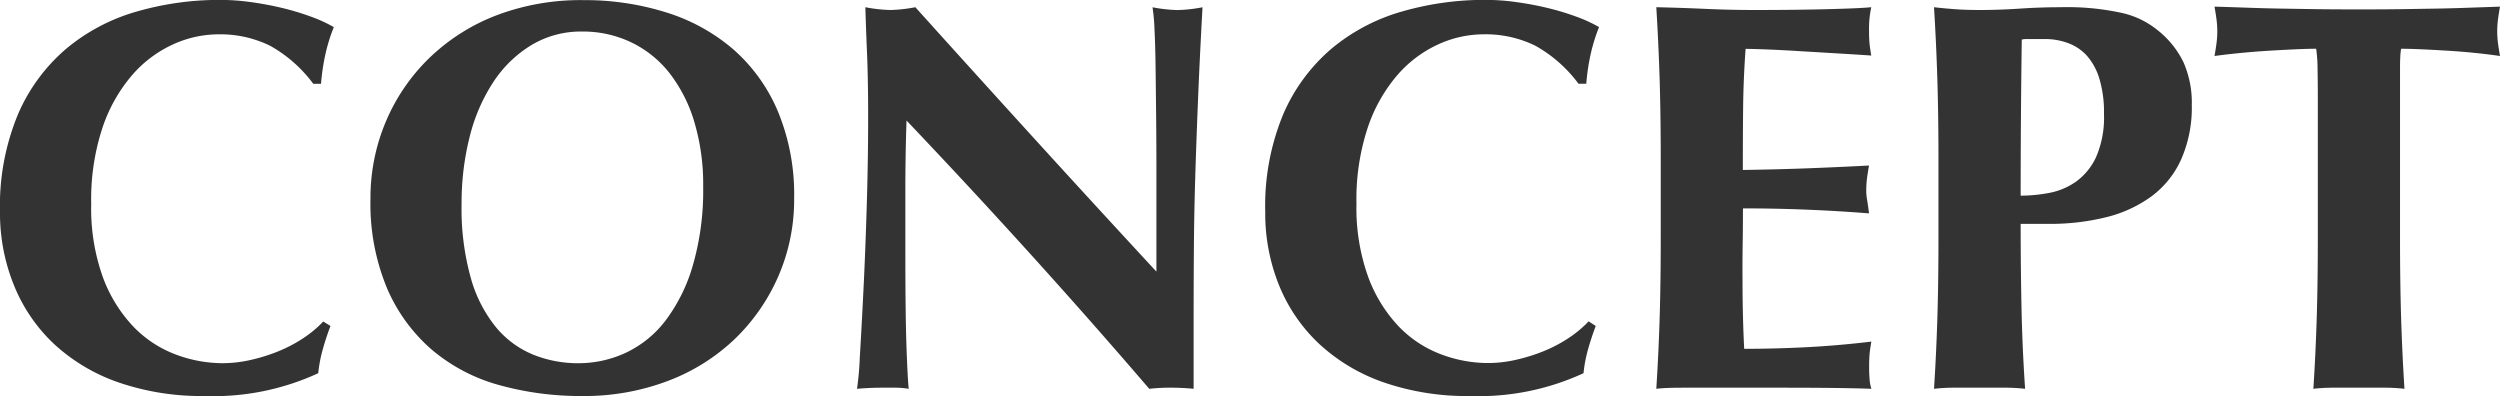 <svg xmlns="http://www.w3.org/2000/svg" width="81.018" height="12.834" viewBox="0 0 81.018 12.834">
  <path id="パス_885" data-name="パス 885" d="M11.34-2q-.144.378-.252.765a4.393,4.393,0,0,0-.144.765A8.1,8.1,0,0,1,7.272.27a8.279,8.279,0,0,1-2.8-.441A5.929,5.929,0,0,1,2.385-1.413a5.351,5.351,0,0,1-1.3-1.9A6.2,6.2,0,0,1,.63-5.688a7.744,7.744,0,0,1,.585-3.177,5.806,5.806,0,0,1,1.566-2.124,6.228,6.228,0,0,1,2.277-1.2,9.658,9.658,0,0,1,2.718-.378,7.258,7.258,0,0,1,.99.072q.522.072,1.008.189a8.364,8.364,0,0,1,.927.279,4.637,4.637,0,0,1,.747.342,5.655,5.655,0,0,0-.279.909,6.9,6.9,0,0,0-.135.927h-.252a4.434,4.434,0,0,0-1.4-1.233,3.664,3.664,0,0,0-1.692-.369,3.545,3.545,0,0,0-1.449.324,3.89,3.89,0,0,0-1.323.99,5.092,5.092,0,0,0-.963,1.7,7.391,7.391,0,0,0-.369,2.475A6.594,6.594,0,0,0,3.96-3.591a4.68,4.68,0,0,0,.981,1.6,3.72,3.72,0,0,0,1.368.909,4.339,4.339,0,0,0,1.539.288,4.1,4.1,0,0,0,.882-.1,5.749,5.749,0,0,0,.882-.27,4.6,4.6,0,0,0,.819-.423,3.674,3.674,0,0,0,.675-.558ZM23.418-6.516a7.06,7.06,0,0,0-.288-2.1,4.806,4.806,0,0,0-.8-1.575,3.509,3.509,0,0,0-1.242-1,3.624,3.624,0,0,0-1.593-.351,3.119,3.119,0,0,0-1.647.441,3.9,3.9,0,0,0-1.233,1.2,5.743,5.743,0,0,0-.765,1.773,8.7,8.7,0,0,0-.261,2.169,8.323,8.323,0,0,0,.306,2.43,4.381,4.381,0,0,0,.828,1.593,3.083,3.083,0,0,0,1.206.873,3.886,3.886,0,0,0,1.44.27,3.639,3.639,0,0,0,1.548-.342A3.492,3.492,0,0,0,22.2-2.178a5.5,5.5,0,0,0,.882-1.782A8.719,8.719,0,0,0,23.418-6.516Zm-10.782.4a6.354,6.354,0,0,1,.495-2.5,6.258,6.258,0,0,1,1.395-2.052A6.448,6.448,0,0,1,16.7-12.06a7.692,7.692,0,0,1,2.844-.5,8.783,8.783,0,0,1,2.682.4,6.1,6.1,0,0,1,2.16,1.188,5.525,5.525,0,0,1,1.449,2.007,7.03,7.03,0,0,1,.531,2.835,6.206,6.206,0,0,1-.513,2.52,6.324,6.324,0,0,1-1.422,2.043A6.431,6.431,0,0,1,22.266-.216,7.642,7.642,0,0,1,19.494.27a9.856,9.856,0,0,1-2.673-.351,5.723,5.723,0,0,1-2.178-1.134,5.48,5.48,0,0,1-1.467-2A7.123,7.123,0,0,1,12.636-6.12ZM28.764-8.748q0-1.242-.036-2.088t-.054-1.494a4.844,4.844,0,0,0,.81.09,4.844,4.844,0,0,0,.81-.09q1.962,2.178,3.879,4.284t3.933,4.284V-7.074q0-.882-.009-1.737t-.018-1.575q-.009-.72-.036-1.242a5.924,5.924,0,0,0-.063-.7,4.844,4.844,0,0,0,.81.09,4.843,4.843,0,0,0,.81-.09q-.09,1.638-.144,2.961t-.09,2.493q-.036,1.17-.045,2.313t-.009,2.439V.036Q38.952,0,38.574,0a6.072,6.072,0,0,0-.7.036q-3.708-4.32-7.866-8.694-.018.522-.027,1.044T29.97-6.552v2.088q0,1.08.009,1.836t.027,1.278q.018.522.036.855t.036.531A2.623,2.623,0,0,0,29.646,0h-.414q-.414,0-.828.036a9.942,9.942,0,0,0,.09-1.026q.054-.882.117-2.151t.108-2.754Q28.764-7.38,28.764-8.748ZM52.344-2q-.144.378-.252.765a4.393,4.393,0,0,0-.144.765A8.1,8.1,0,0,1,48.276.27a8.279,8.279,0,0,1-2.8-.441,5.929,5.929,0,0,1-2.088-1.242,5.351,5.351,0,0,1-1.305-1.9,6.2,6.2,0,0,1-.45-2.376,7.744,7.744,0,0,1,.585-3.177,5.806,5.806,0,0,1,1.566-2.124,6.228,6.228,0,0,1,2.277-1.2,9.658,9.658,0,0,1,2.718-.378,7.258,7.258,0,0,1,.99.072q.522.072,1.008.189a8.364,8.364,0,0,1,.927.279,4.637,4.637,0,0,1,.747.342,5.655,5.655,0,0,0-.279.909,6.9,6.9,0,0,0-.135.927h-.252a4.434,4.434,0,0,0-1.4-1.233,3.664,3.664,0,0,0-1.692-.369,3.545,3.545,0,0,0-1.449.324,3.89,3.89,0,0,0-1.323.99,5.092,5.092,0,0,0-.963,1.7,7.391,7.391,0,0,0-.369,2.475,6.594,6.594,0,0,0,.378,2.367,4.681,4.681,0,0,0,.981,1.6,3.72,3.72,0,0,0,1.368.909,4.339,4.339,0,0,0,1.539.288,4.1,4.1,0,0,0,.882-.1,5.749,5.749,0,0,0,.882-.27,4.6,4.6,0,0,0,.819-.423,3.674,3.674,0,0,0,.675-.558ZM54.45-7.344q0-1.494-.036-2.655t-.108-2.331q.81.018,1.6.054t1.6.036q1.332,0,2.367-.027t1.4-.063a3.219,3.219,0,0,0-.072.756,4.323,4.323,0,0,0,.018.45q.018.162.054.36-.522-.036-1.143-.072l-1.206-.072q-.585-.036-1.053-.054T57.2-10.98q-.072.99-.081,1.962t-.009,1.962q1.17-.018,2.115-.054T61.2-7.2q-.054.306-.072.468a3.1,3.1,0,0,0-.018.342,1.708,1.708,0,0,0,.027.3q.027.153.063.441-2.052-.162-4.086-.162,0,.576-.009,1.152T57.1-3.51q0,1.17.054,2.25,1.026,0,2.052-.054t2.07-.18q-.036.2-.054.36a4.323,4.323,0,0,0-.018.45,4.323,4.323,0,0,0,.018.45,1.335,1.335,0,0,0,.054.27q-.486-.018-1.2-.027T58.122,0H55.269q-.405,0-.612.009t-.351.027q.072-1.116.108-2.277T54.45-4.9Zm14.364-1.53a3.746,3.746,0,0,0-.153-1.152,1.975,1.975,0,0,0-.414-.747,1.541,1.541,0,0,0-.612-.4,2.141,2.141,0,0,0-.729-.126h-.594a.669.669,0,0,0-.162.018q-.018,1.3-.027,2.547t-.009,2.511a5,5,0,0,0,.927-.09,2.21,2.21,0,0,0,.873-.369,2.033,2.033,0,0,0,.648-.8A3.215,3.215,0,0,0,68.814-8.874ZM63.45-7.344q0-1.494-.036-2.655t-.108-2.331q.306.036.666.063t.81.027q.63,0,1.305-.045t1.323-.045a8.247,8.247,0,0,1,2,.189,2.782,2.782,0,0,1,1.134.549,2.987,2.987,0,0,1,.846,1.044,3.245,3.245,0,0,1,.27,1.386A4.167,4.167,0,0,1,71.316-7.4a3.057,3.057,0,0,1-.963,1.2,4.177,4.177,0,0,1-1.467.675,7.486,7.486,0,0,1-1.854.216h-.918q0,1.35.027,2.691T66.258.036A5.72,5.72,0,0,0,65.592,0h-1.62a5.72,5.72,0,0,0-.666.036q.072-1.116.108-2.277T63.45-4.9ZM75.744-9.4q0-.522-.009-.954a4.427,4.427,0,0,0-.045-.63q-.27,0-.666.018t-.846.045q-.45.027-.918.072t-.864.1q.036-.2.063-.4a2.928,2.928,0,0,0,.027-.4,2.928,2.928,0,0,0-.027-.4q-.027-.2-.063-.4.612.018,1.107.036t1.008.027l1.116.018q.6.009,1.449.009t1.449-.009l1.107-.018q.5-.009.981-.027l1.035-.036q-.036.2-.063.4a2.928,2.928,0,0,0-.027.4,2.928,2.928,0,0,0,.027.4q.027.2.063.4-.36-.054-.81-.1t-.891-.072q-.441-.027-.837-.045t-.666-.018a1.9,1.9,0,0,0-.027.252q-.009.162-.009.378V-4.9q0,1.494.036,2.655T78.552.036A5.72,5.72,0,0,0,77.886,0h-1.62A5.72,5.72,0,0,0,75.6.036q.072-1.116.108-2.277T75.744-4.9Z" transform="translate(-0.63 12.564)" fill="#333"/>
</svg>
